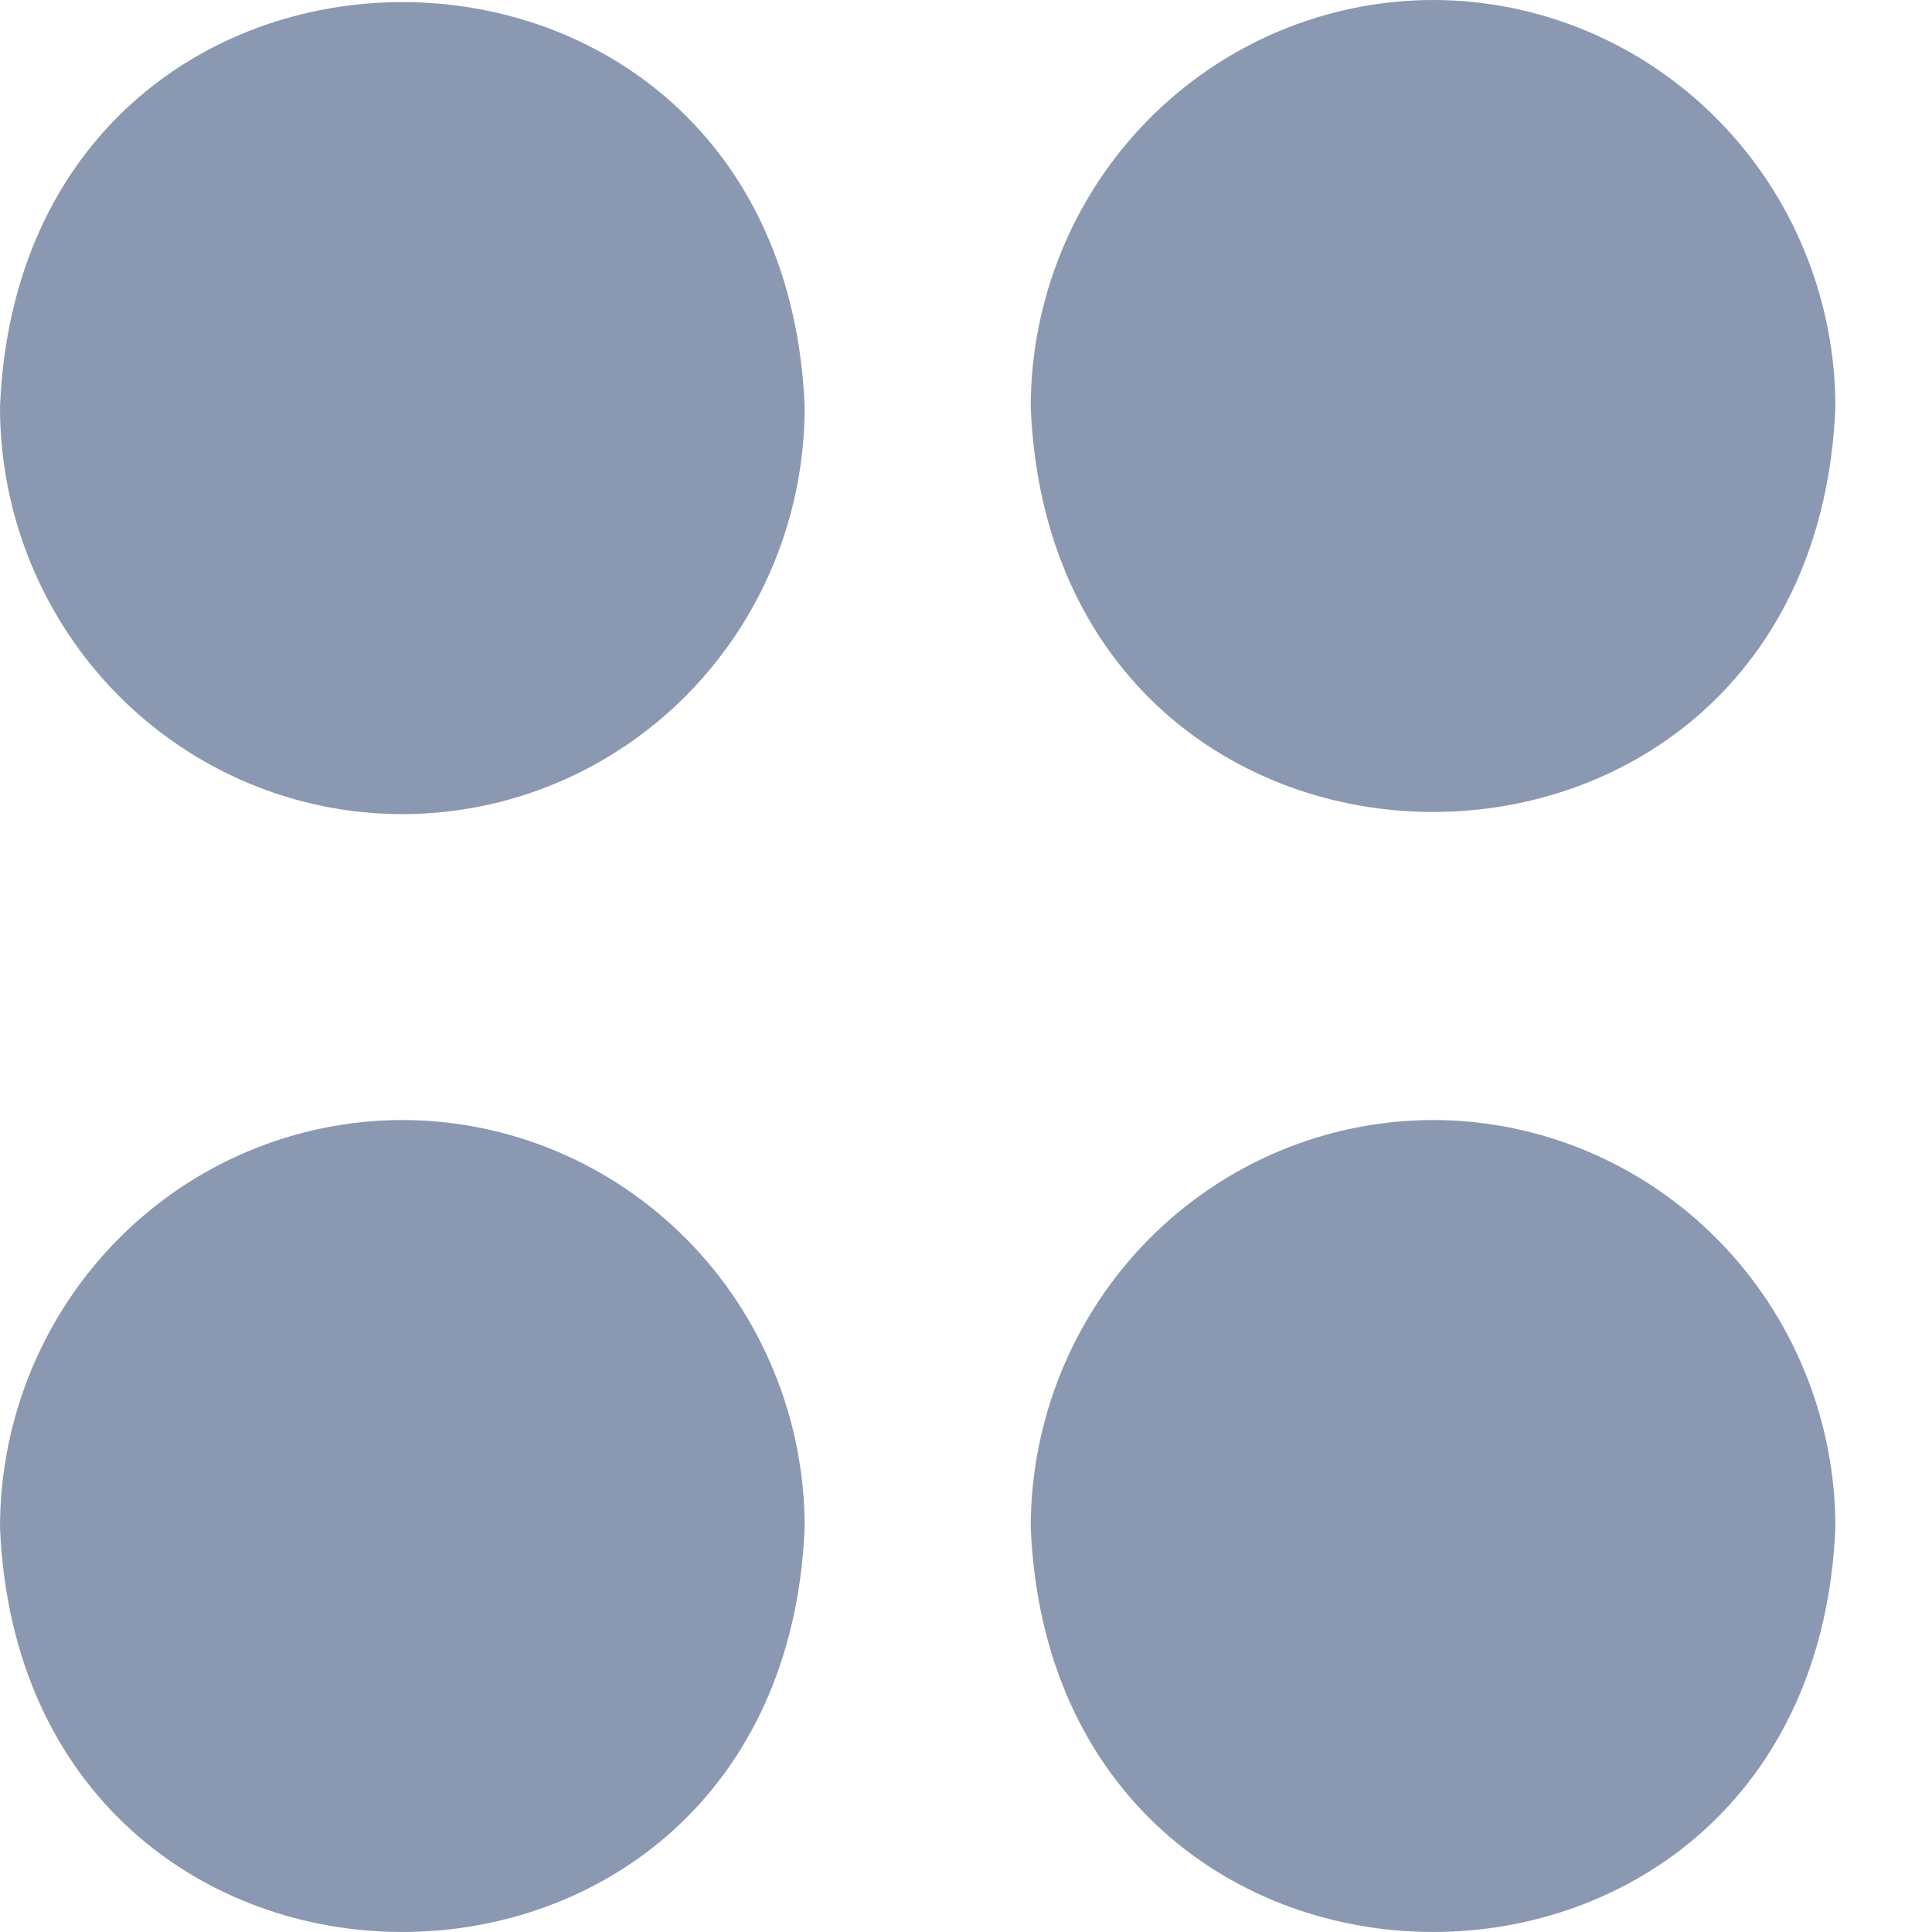 <?xml version="1.0" encoding="UTF-8"?>
<svg xmlns="http://www.w3.org/2000/svg" width="18" height="18" viewBox="0 0 18 18" fill="none">
  <path d="M0 3.792C0.205 -1.237 7.291 -1.239 7.497 3.792C7.497 4.798 7.102 5.763 6.399 6.474C5.696 7.185 4.743 7.585 3.748 7.585C2.754 7.585 1.801 7.185 1.098 6.474C0.395 5.763 3.788e-06 4.798 0 3.792ZM13.352 0C12.358 0.001 11.405 0.401 10.702 1.112C9.999 1.823 9.604 2.787 9.603 3.792C9.809 8.823 16.895 8.822 17.1 3.792C17.099 2.787 16.704 1.823 16.001 1.112C15.298 0.401 14.345 0.001 13.352 0ZM3.748 10.435C2.755 10.436 1.802 10.836 1.099 11.547C0.396 12.258 0.001 13.222 7.09601e-06 14.227C0.206 19.258 7.292 19.257 7.497 14.227C7.496 13.222 7.101 12.258 6.398 11.547C5.695 10.836 4.742 10.436 3.748 10.435ZM13.352 10.435C12.358 10.436 11.405 10.836 10.702 11.547C9.999 12.258 9.604 13.222 9.603 14.227C9.809 19.258 16.895 19.257 17.1 14.227C17.099 13.222 16.704 12.258 16.001 11.547C15.298 10.836 14.345 10.436 13.352 10.435Z" fill="#8B98B1"></path>
</svg>
